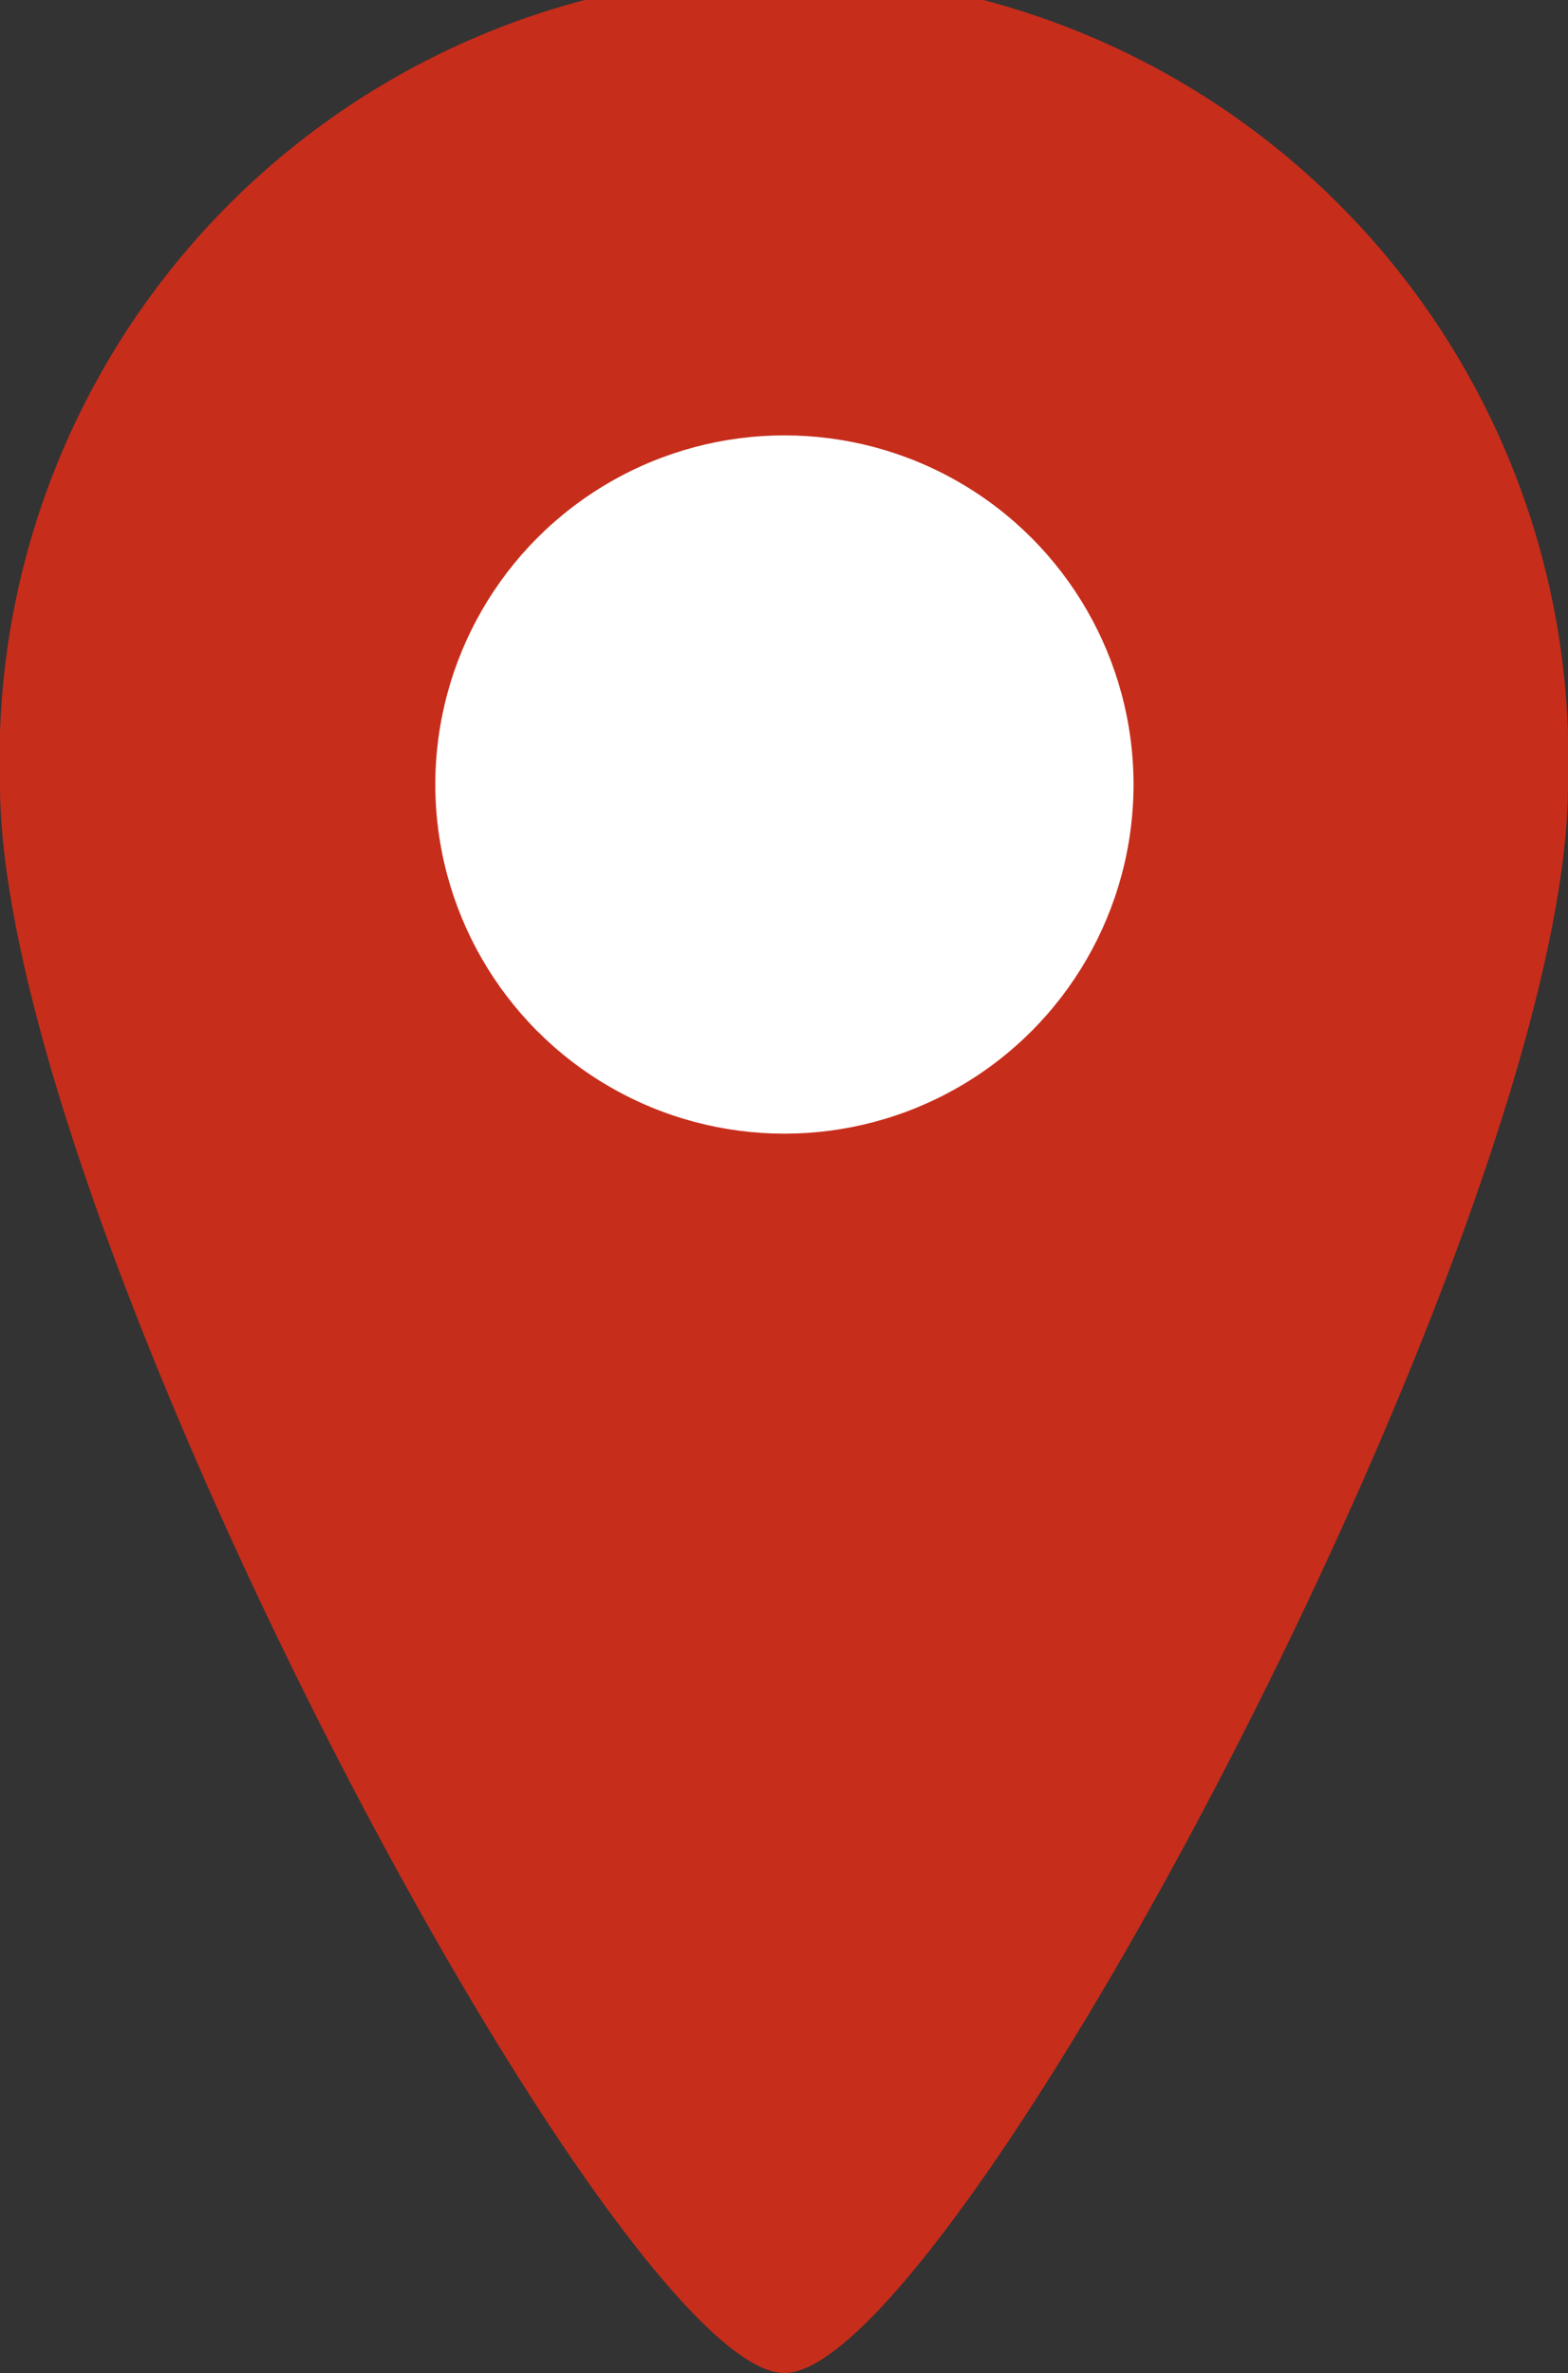 <?xml version="1.0" encoding="UTF-8"?>
<svg xmlns="http://www.w3.org/2000/svg" viewBox="0 0 18.55 28.07">
  <rect x="0" y="0" width="18.55" height="28.07" fill="#333333" stroke="none"/>
  <g id="Capa_2" data-name="Capa 2">
    <g id="dibujos_fotos" data-name="dibujos / fotos">
      <path d="M9.28,28.07C7.28,28.07,0,14.4,0,9.28a9.28,9.28,0,1,1,18.55,0C18.55,14.4,11.27,28.07,9.28,28.07Z" style="fill:#c72d1b"></path>
      <circle cx="9.28" cy="9.28" r="4.13" style="fill:#fff"></circle>
    </g>
  </g>
</svg>

